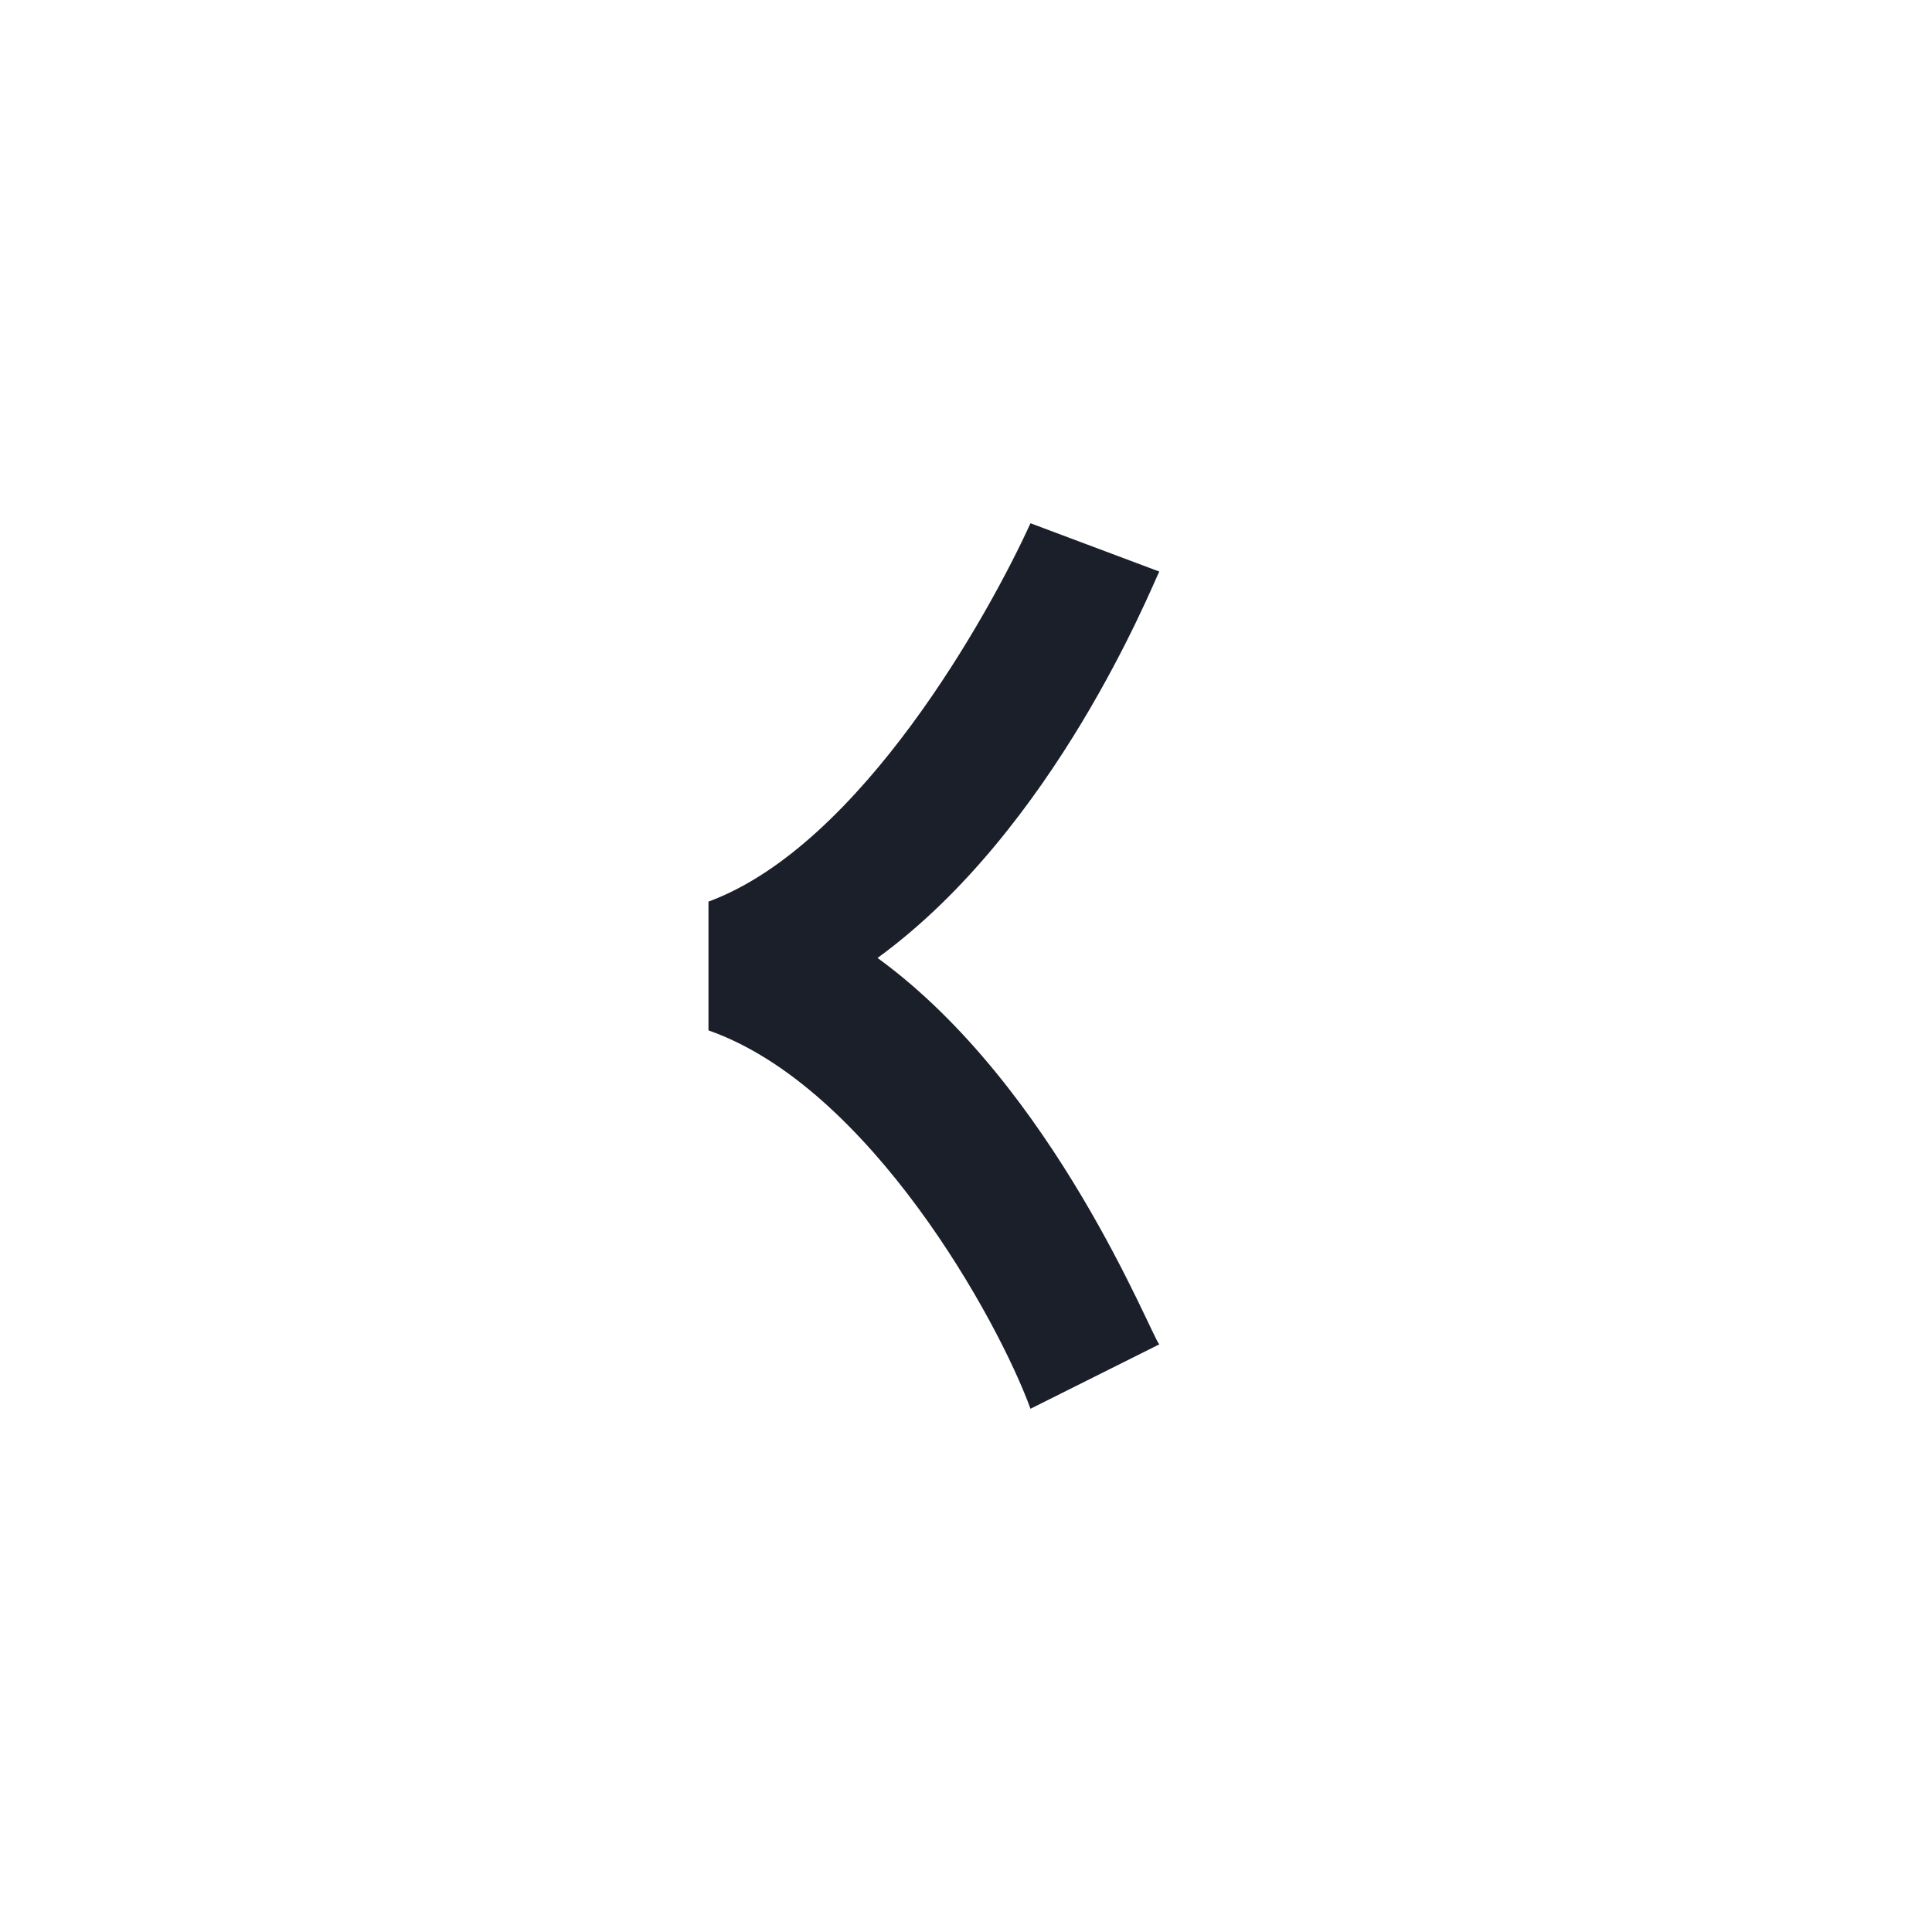 <svg width="24" height="24" viewBox="0 0 24 24" fill="none" xmlns="http://www.w3.org/2000/svg">
<g clip-path="url(#clip0_380_141)">
<path d="M12.801 17.5C12.401 16.4 10.801 13.5 8.801 12.8V11.2C10.701 10.5 12.301 7.6 12.801 6.5L14.401 7.1C14.301 7.3 13.101 10.3 10.901 11.9C13.101 13.5 14.301 16.6 14.401 16.7L12.801 17.5Z" fill="#1B1F2A"/>
</g>
<defs>
<clipPath id="clip0_380_141">
<rect width="24" height="24" fill="white"/>
</clipPath>
</defs>
</svg>
